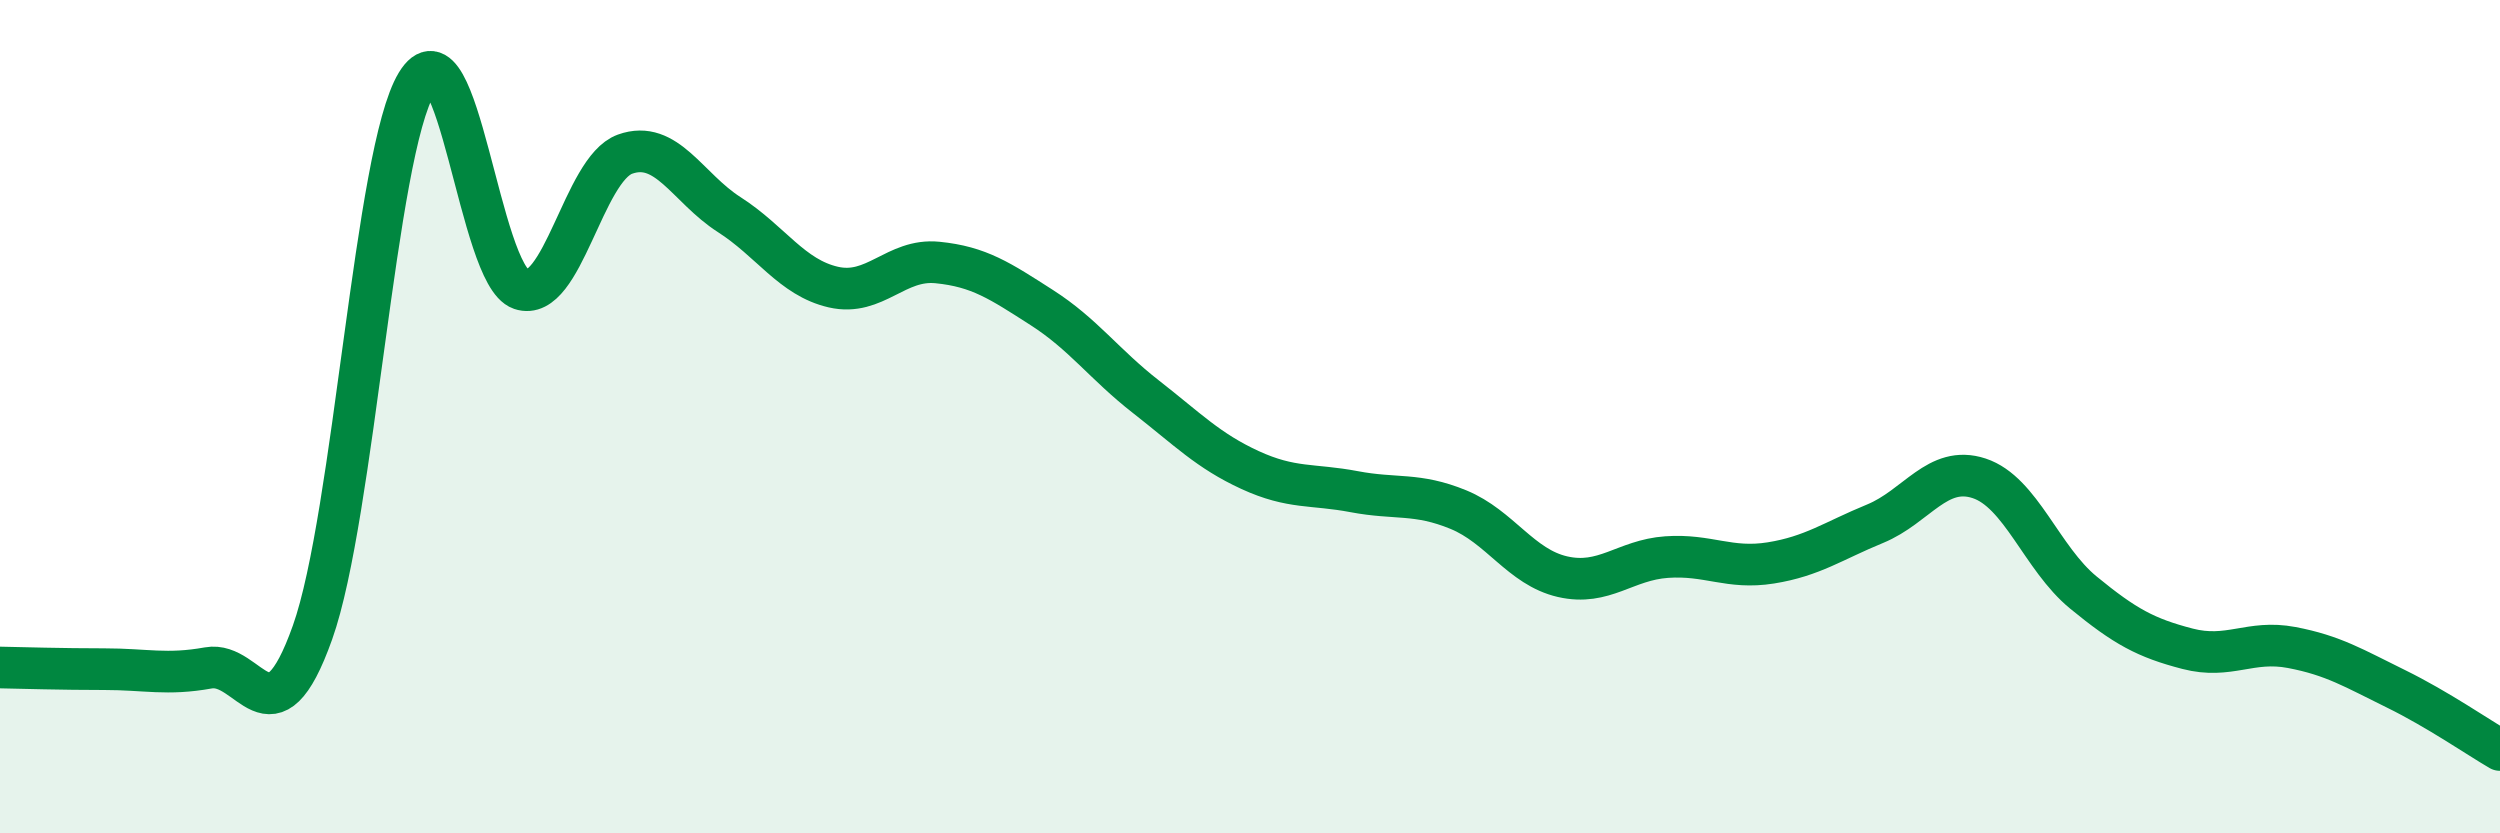 
    <svg width="60" height="20" viewBox="0 0 60 20" xmlns="http://www.w3.org/2000/svg">
      <path
        d="M 0,16.02 C 0.5,16.03 1.5,16.06 2.5,16.06 C 3.5,16.06 4,16.21 5,16.03 C 6,15.85 6.5,17.99 7.5,15.18 C 8.5,12.37 9,3.65 10,2 C 11,0.35 11.5,6.6 12.5,6.94 C 13.5,7.28 14,4.06 15,3.7 C 16,3.34 16.5,4.51 17.5,5.15 C 18.5,5.79 19,6.66 20,6.89 C 21,7.12 21.5,6.2 22.5,6.3 C 23.5,6.4 24,6.74 25,7.38 C 26,8.02 26.5,8.74 27.5,9.52 C 28.5,10.3 29,10.82 30,11.28 C 31,11.74 31.5,11.61 32.5,11.8 C 33.5,11.99 34,11.82 35,12.23 C 36,12.64 36.5,13.61 37.5,13.84 C 38.5,14.07 39,13.44 40,13.37 C 41,13.3 41.5,13.67 42.5,13.51 C 43.5,13.35 44,12.98 45,12.57 C 46,12.16 46.5,11.15 47.5,11.48 C 48.5,11.81 49,13.4 50,14.22 C 51,15.04 51.5,15.31 52.5,15.57 C 53.5,15.83 54,15.35 55,15.54 C 56,15.73 56.5,16.04 57.5,16.53 C 58.5,17.02 59.5,17.71 60,18L60 20L0 20Z"
        fill="#008740"
        opacity="0.1"
        stroke-linecap="round"
        stroke-linejoin="round"
      />
      <path
        d="M 0,16.02 C 0.5,16.03 1.5,16.06 2.5,16.06 C 3.5,16.06 4,16.21 5,16.03 C 6,15.85 6.5,17.99 7.5,15.18 C 8.5,12.37 9,3.65 10,2 C 11,0.35 11.5,6.6 12.5,6.94 C 13.5,7.28 14,4.06 15,3.7 C 16,3.34 16.5,4.51 17.5,5.15 C 18.5,5.79 19,6.66 20,6.89 C 21,7.12 21.5,6.2 22.5,6.3 C 23.5,6.4 24,6.74 25,7.38 C 26,8.02 26.5,8.74 27.5,9.52 C 28.5,10.3 29,10.82 30,11.28 C 31,11.74 31.5,11.61 32.5,11.8 C 33.5,11.99 34,11.82 35,12.23 C 36,12.64 36.5,13.61 37.5,13.84 C 38.5,14.07 39,13.44 40,13.37 C 41,13.3 41.5,13.67 42.5,13.51 C 43.5,13.35 44,12.98 45,12.57 C 46,12.16 46.5,11.15 47.5,11.48 C 48.5,11.81 49,13.4 50,14.22 C 51,15.04 51.5,15.31 52.5,15.57 C 53.5,15.83 54,15.35 55,15.54 C 56,15.73 56.5,16.04 57.5,16.53 C 58.5,17.02 59.5,17.71 60,18"
        stroke="#008740"
        stroke-width="1"
        fill="none"
        stroke-linecap="round"
        stroke-linejoin="round"
      />
    </svg>
  